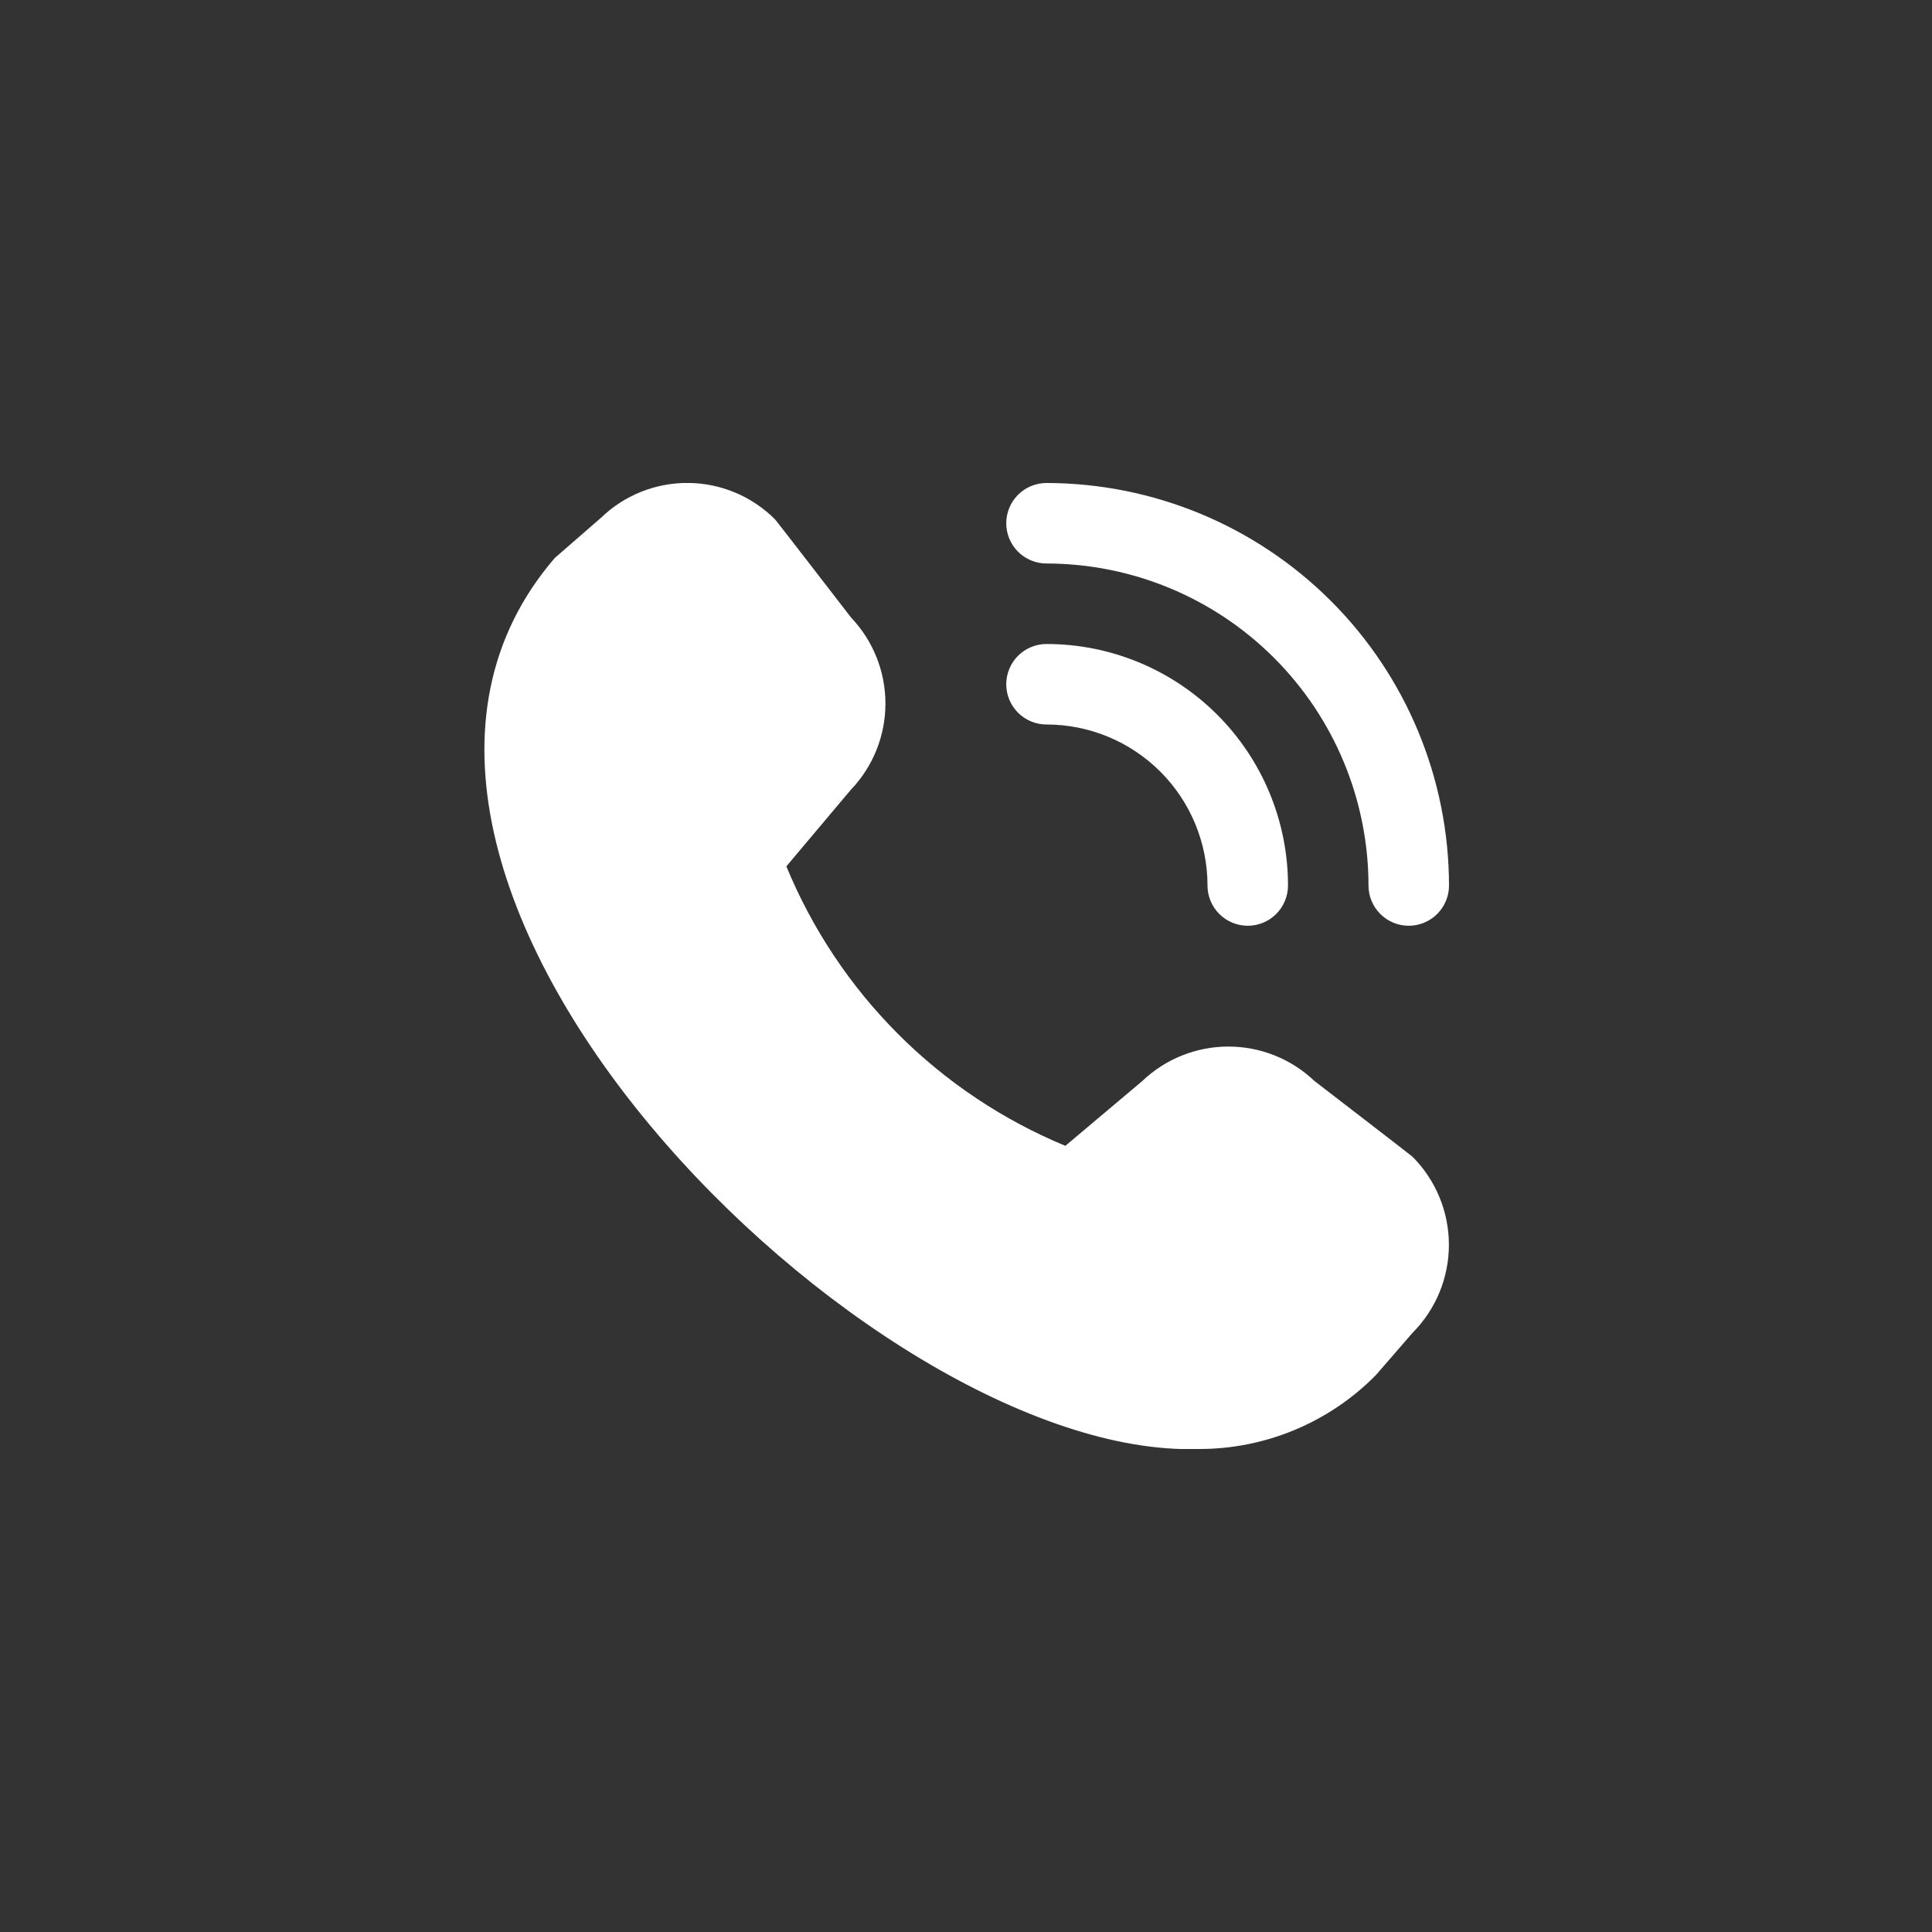<?xml version="1.0" encoding="UTF-8"?> <svg xmlns="http://www.w3.org/2000/svg" width="600" height="600" viewBox="0 0 600 600" fill="none"><rect x="0" y="0" width="600" height="600" fill="#333333" stroke="none"/><g clip-path="url(#clip0_109_12)"><path d="M437.5 287.5C434.185 287.5 431.005 286.183 428.661 283.839C426.317 281.495 425 278.315 425 275C424.973 248.487 414.429 223.066 395.681 204.319C376.933 185.571 351.513 175.027 325 175C321.685 175 318.505 173.683 316.161 171.339C313.817 168.995 312.5 165.815 312.5 162.5C312.5 159.185 313.817 156.005 316.161 153.661C318.505 151.317 321.685 150 325 150C358.141 150.036 389.914 163.218 413.348 186.652C436.782 210.086 449.963 241.859 450 275C450 278.315 448.683 281.495 446.339 283.839C443.994 286.183 440.815 287.5 437.5 287.5ZM400 275C400 255.109 392.098 236.032 378.033 221.967C363.968 207.902 344.891 200 325 200C321.685 200 318.505 201.317 316.161 203.661C313.817 206.005 312.5 209.185 312.5 212.5C312.5 215.815 313.817 218.995 316.161 221.339C318.505 223.683 321.685 225 325 225C338.261 225 350.978 230.268 360.355 239.645C369.732 249.022 375 261.739 375 275C375 278.315 376.317 281.495 378.661 283.839C381.005 286.183 384.185 287.5 387.5 287.5C390.815 287.5 393.994 286.183 396.339 283.839C398.683 281.495 400 278.315 400 275ZM427.287 427.05L438.662 413.938C445.902 406.674 449.968 396.837 449.968 386.581C449.968 376.326 445.902 366.488 438.662 359.225C438.275 358.838 408.2 335.7 408.2 335.7C400.982 328.829 391.394 325.003 381.429 325.017C371.463 325.031 361.886 328.884 354.687 335.775L330.862 355.85C311.415 347.801 293.748 335.99 278.878 321.094C264.008 306.198 252.227 288.512 244.212 269.05L264.212 245.3C271.109 238.102 274.966 228.523 274.982 218.555C274.999 208.587 271.173 198.995 264.3 191.775C264.3 191.775 241.137 161.738 240.75 161.35C233.618 154.172 223.948 150.088 213.83 149.98C203.712 149.873 193.958 153.75 186.675 160.775L172.3 173.275C87.375 271.8 270.25 453.263 372.025 450C382.302 450.06 392.487 448.059 401.979 444.118C411.47 440.176 420.076 434.373 427.287 427.05Z" fill="white"></path></g><defs><clipPath id="clip0_109_12"><rect width="300" height="300" fill="white" transform="translate(150 150)"></rect></clipPath></defs></svg> 